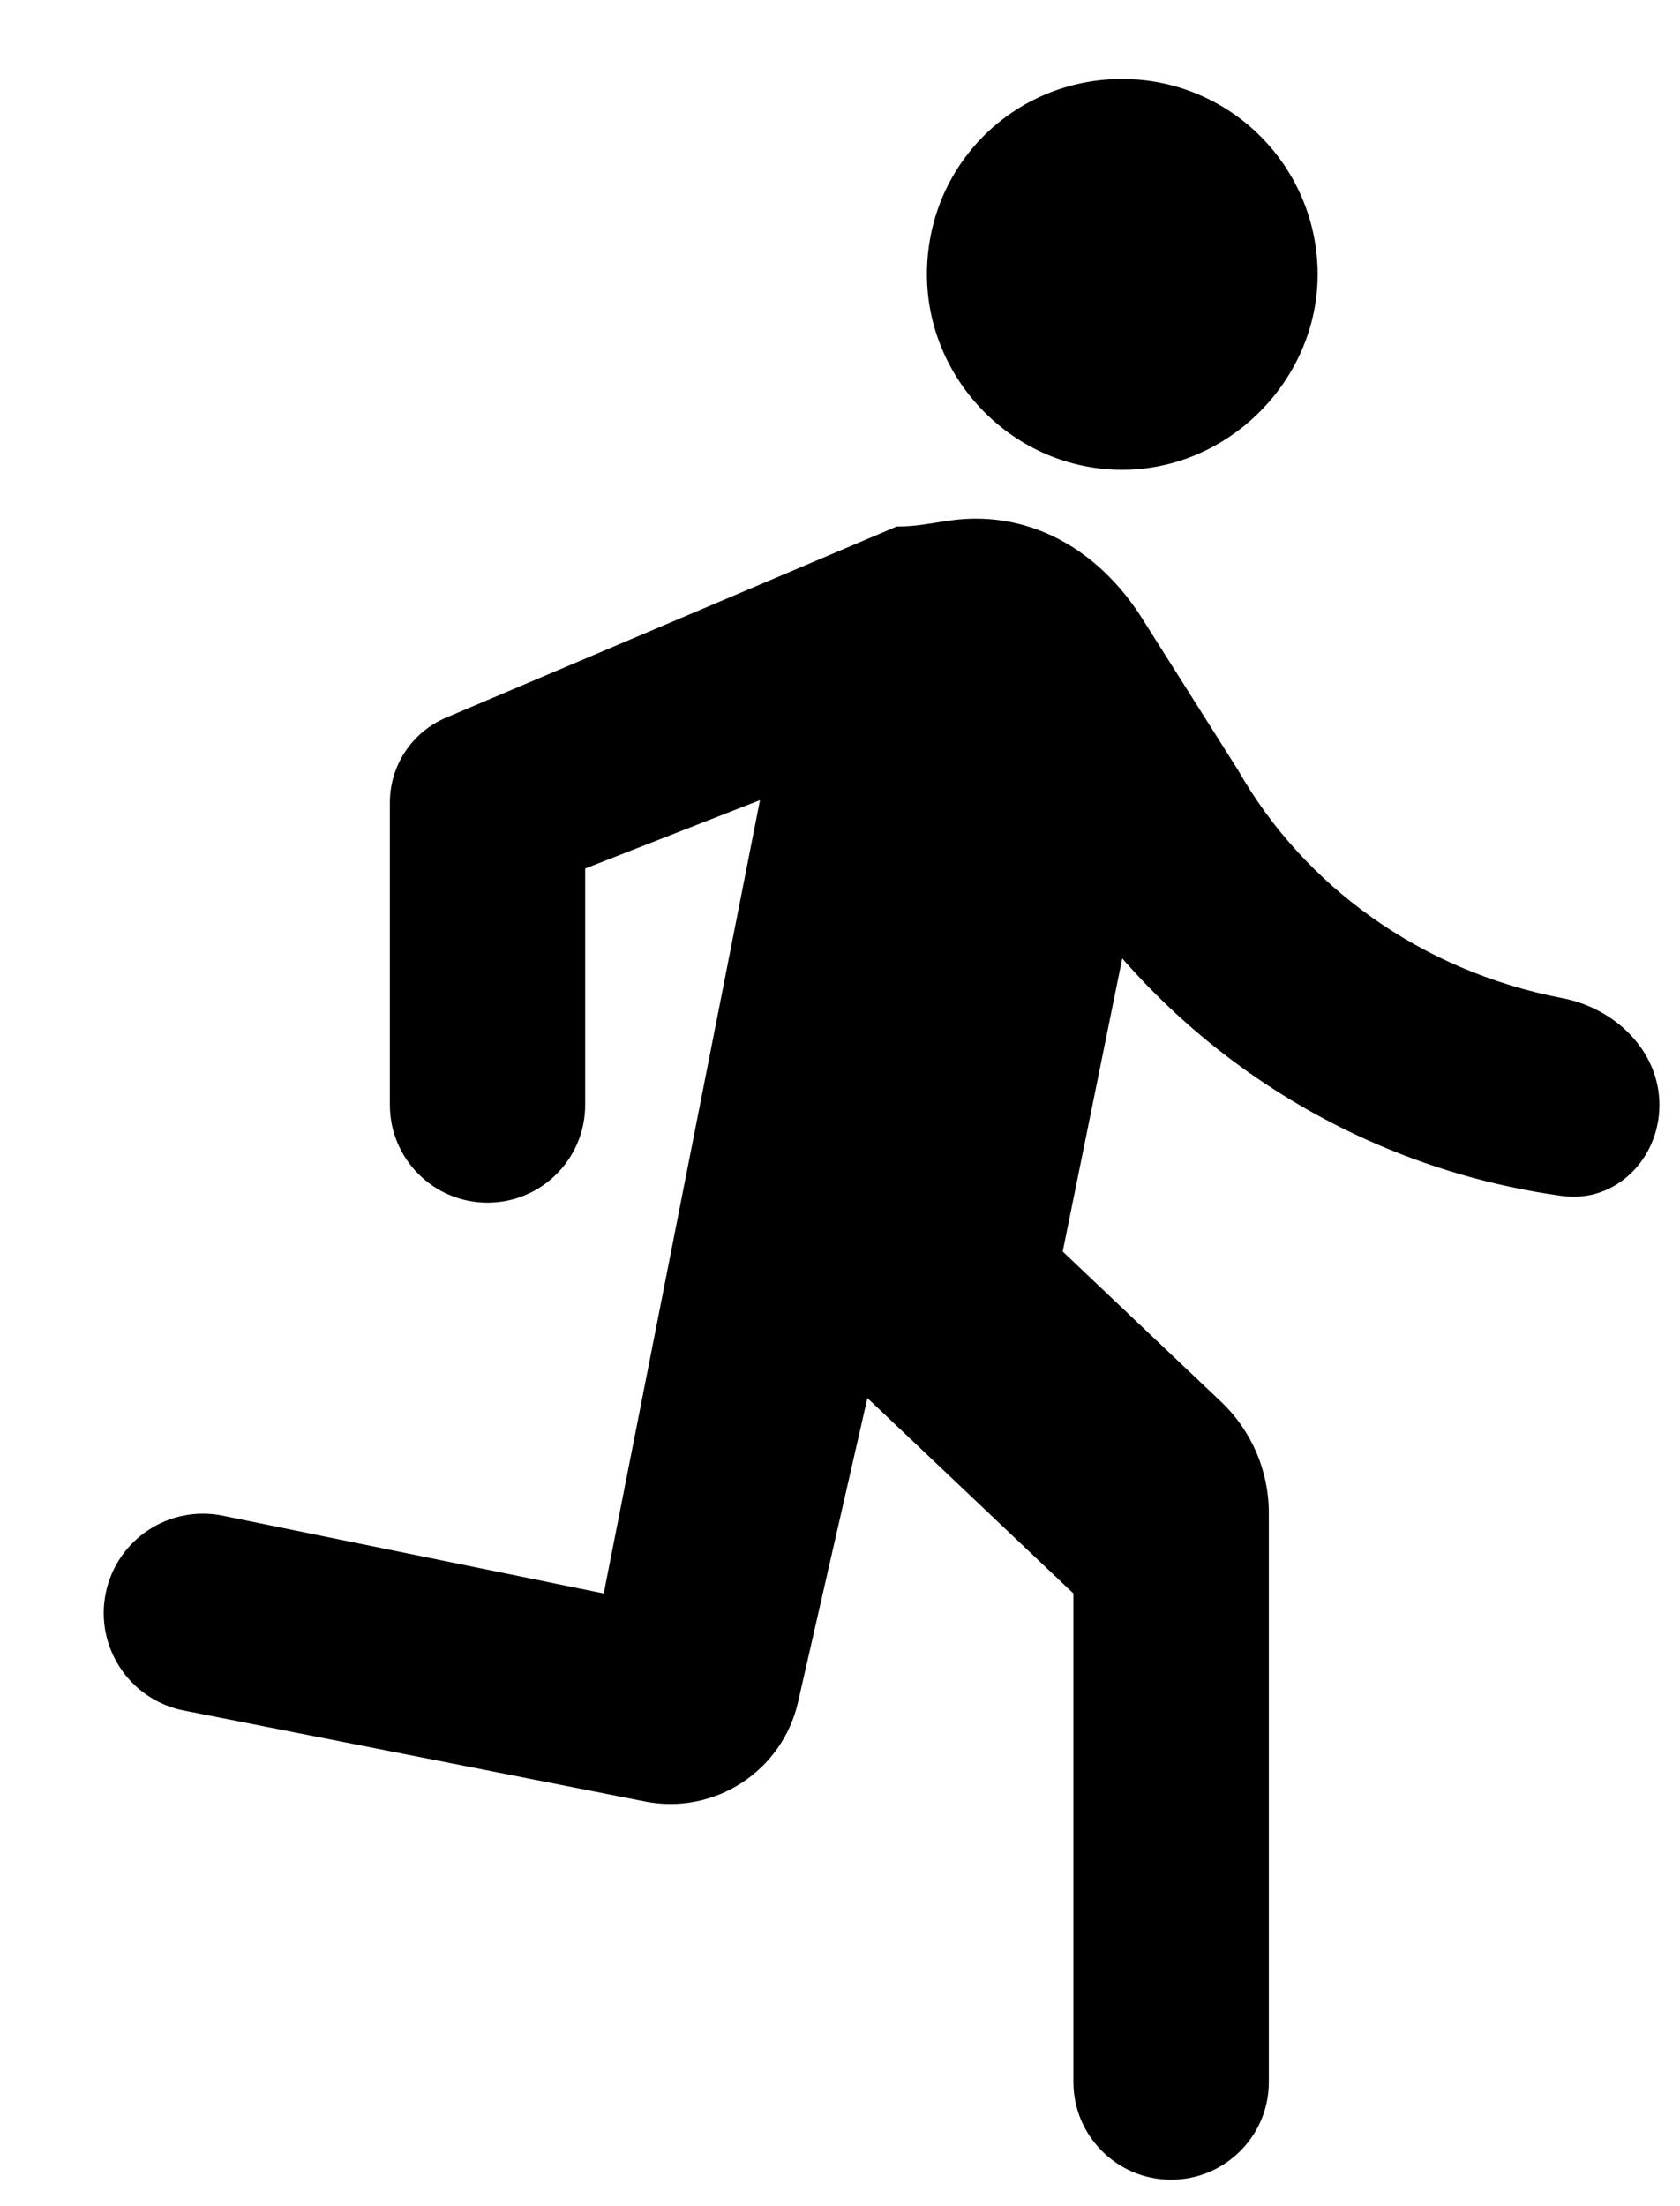 <svg xmlns="http://www.w3.org/2000/svg" width="16" height="21" viewBox="0 0 16 21" fill="none"><path d="M10.688 4.472C11.702 4.472 12.549 3.617 12.549 2.612C12.549 2.119 12.353 1.646 12.004 1.297C11.655 0.948 11.182 0.752 10.688 0.752C9.656 0.752 8.828 1.57 8.828 2.612C8.828 3.617 9.656 4.472 10.688 4.472ZM6.144 17.148C6.805 17.278 7.45 16.859 7.6 16.203L8.261 13.308L10.223 15.168V19.819C10.223 20.332 10.64 20.748 11.153 20.748V20.748C11.667 20.748 12.084 20.332 12.084 19.819V14.401C12.084 14 11.919 13.617 11.627 13.341L10.121 11.913L10.688 9.123C11.326 9.853 12.112 10.438 12.994 10.839C13.594 11.112 14.228 11.295 14.877 11.384C15.386 11.454 15.804 11.031 15.804 10.518V10.518C15.804 10.004 15.383 9.597 14.879 9.501C13.52 9.241 12.413 8.421 11.795 7.337L10.865 5.867C10.493 5.291 9.935 4.937 9.293 4.937C9.005 4.937 8.828 5.012 8.54 5.012L4.248 6.831C3.923 6.969 3.713 7.287 3.713 7.639V10.518C3.713 11.031 4.129 11.448 4.643 11.448V11.448C5.157 11.448 5.573 11.031 5.573 10.518V8.267L7.238 7.616L5.75 15.168L2.122 14.428C1.609 14.323 1.109 14.655 1.006 15.169V15.169C0.904 15.682 1.237 16.18 1.75 16.282L6.144 17.148Z" fill="black"></path></svg>